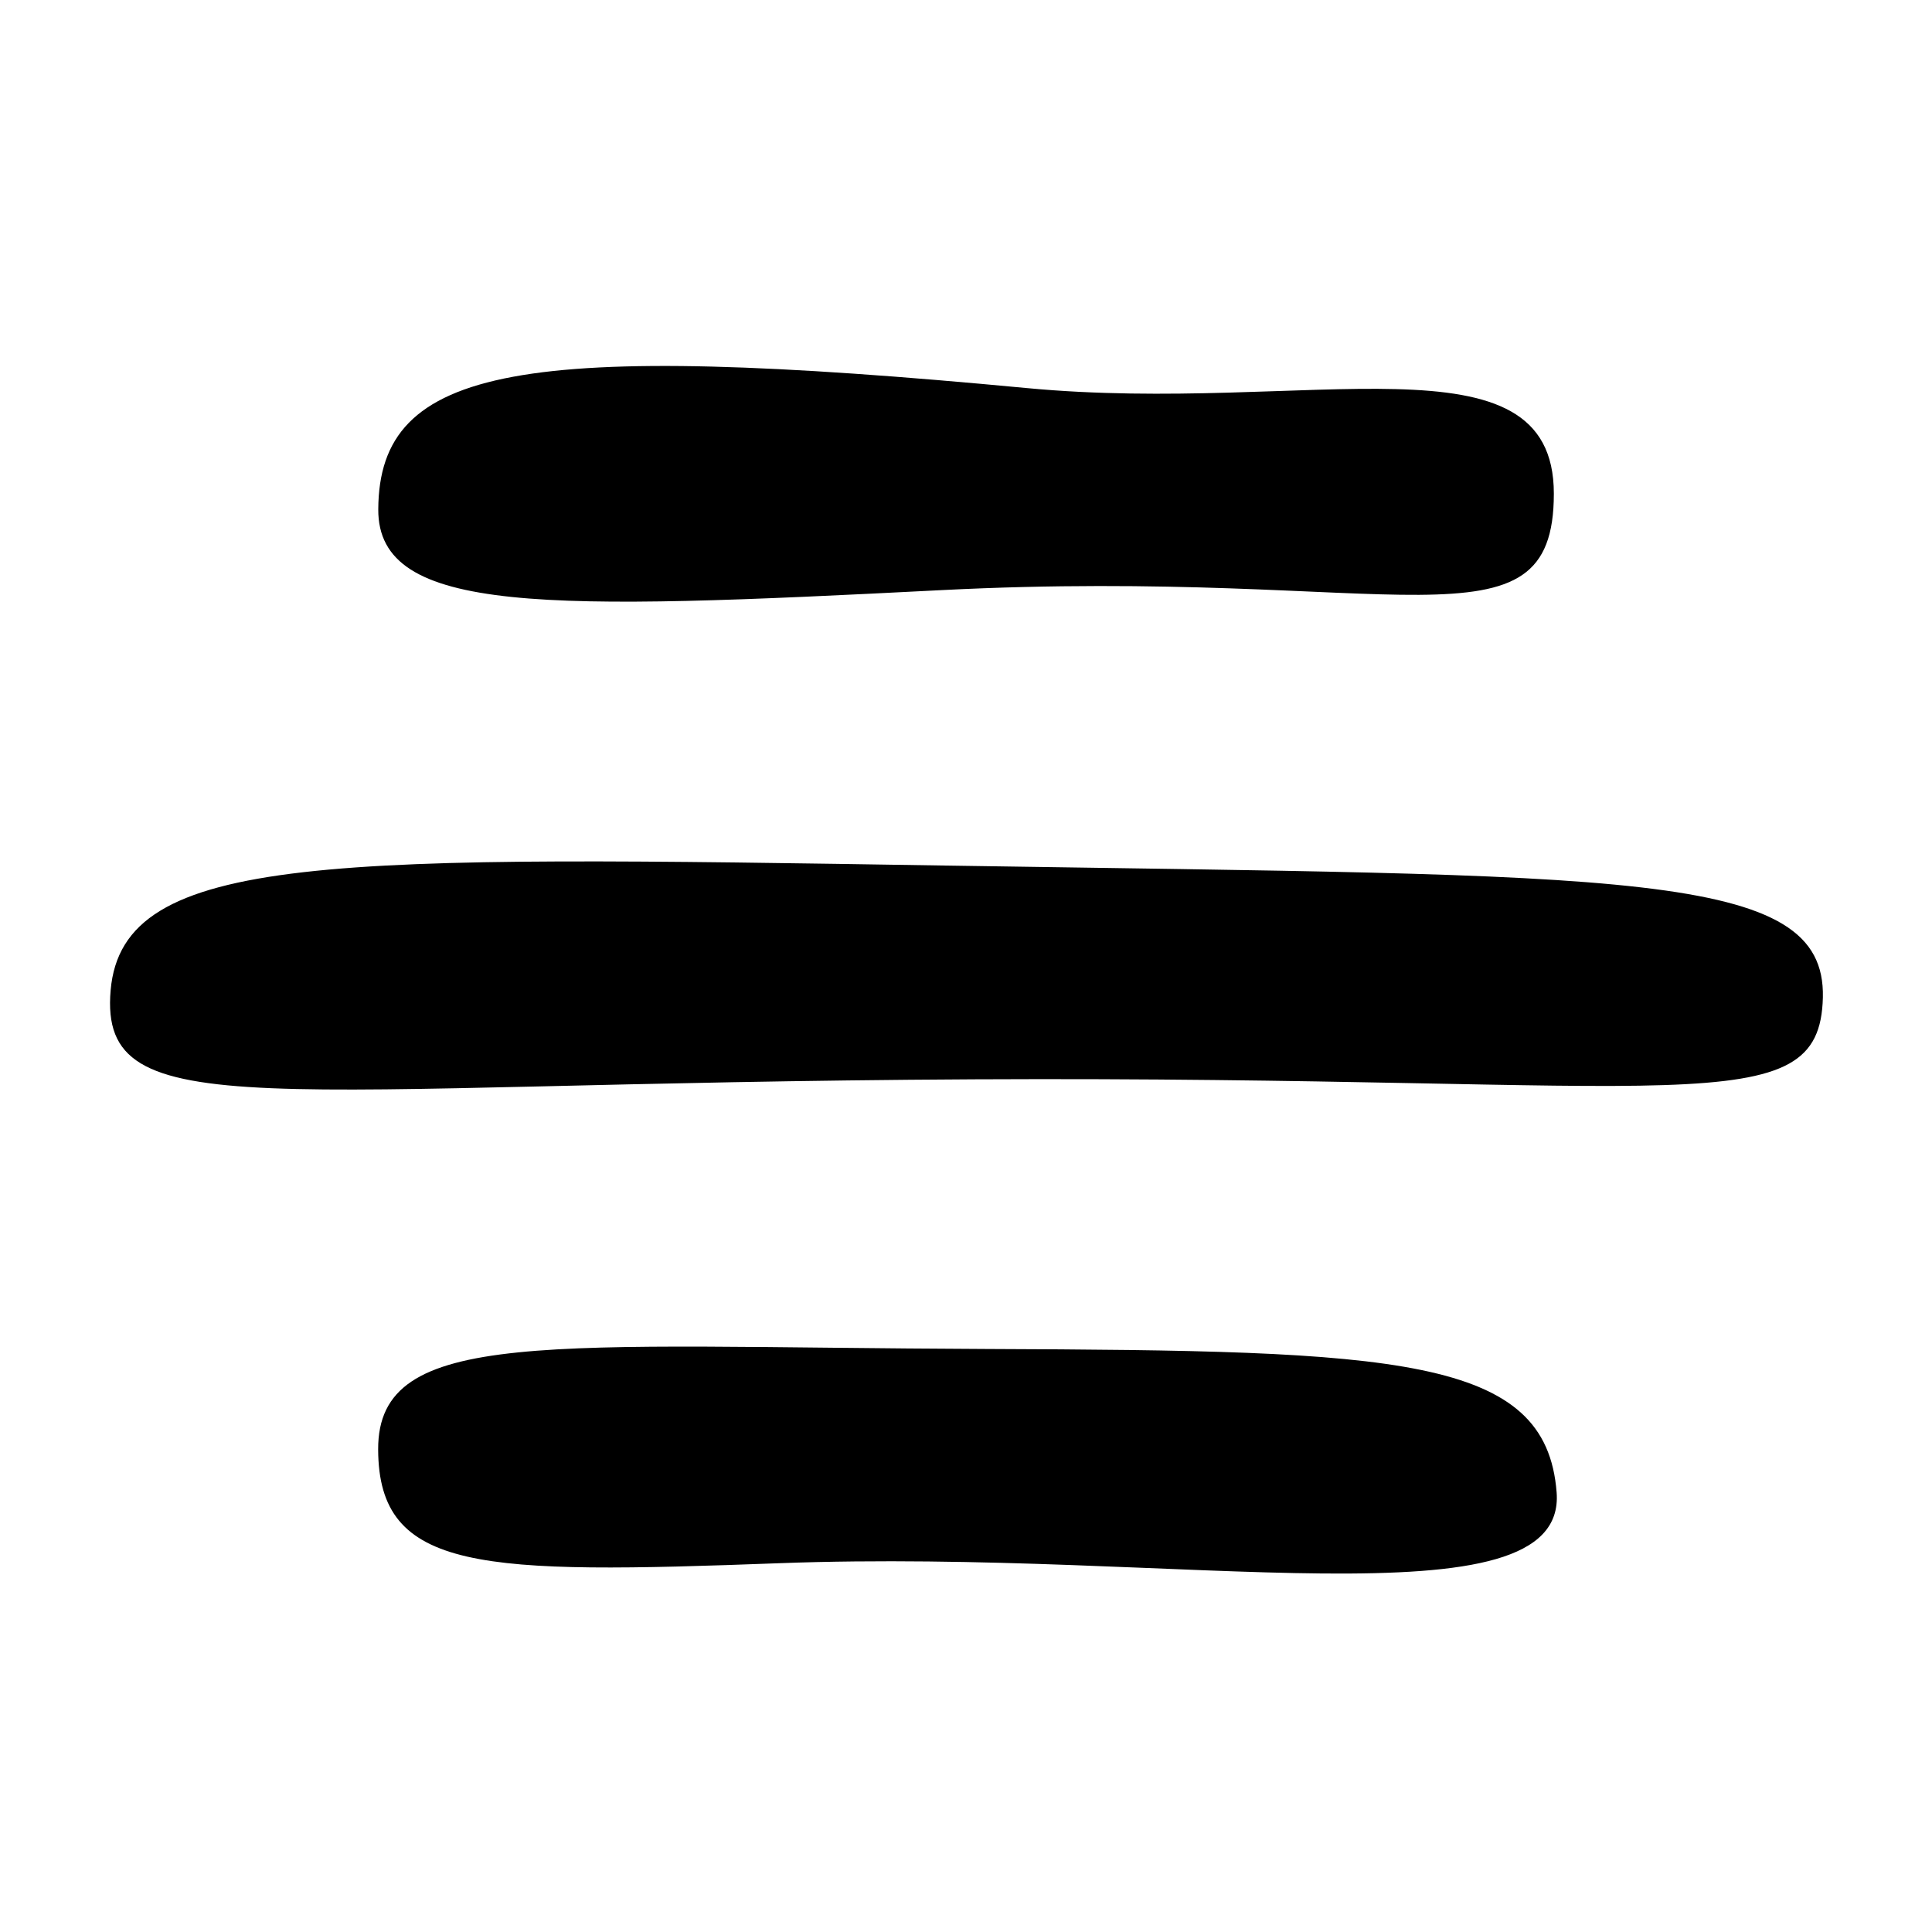 <?xml version="1.0" encoding="UTF-8"?>
<!-- Uploaded to: ICON Repo, www.svgrepo.com, Generator: ICON Repo Mixer Tools -->
<svg fill="#000000" width="800px" height="800px" version="1.1" viewBox="144 144 512 512" xmlns="http://www.w3.org/2000/svg">
 <path d="m395.01 373.39c-162.67-2.555-218.5-3.777-221.69 33.039-3.195 36.82 40.672 24.547 228.87 23.602 188.2-0.945 224.09 12.273 224.89-21.715 0.789-33.977-51.84-32.094-232.07-34.926zm-1.625-72.996c121.23-6.195 162.4 18.035 162.4-25.578 0-43.613-65.105-20.93-139.58-27.965-134.25-12.688-171.75-6.035-171.96 32.121-0.145 28.023 44.613 26.773 149.14 21.422zm12.02 201.1c-116.16-0.457-161.3-5.981-161.19 26.621 0.109 32.598 27.312 33.09 106.39 30.148 106.26-3.953 208.68 17.473 205.92-18.746-2.773-36.215-42.328-37.602-151.12-38.023z"/>
</svg>